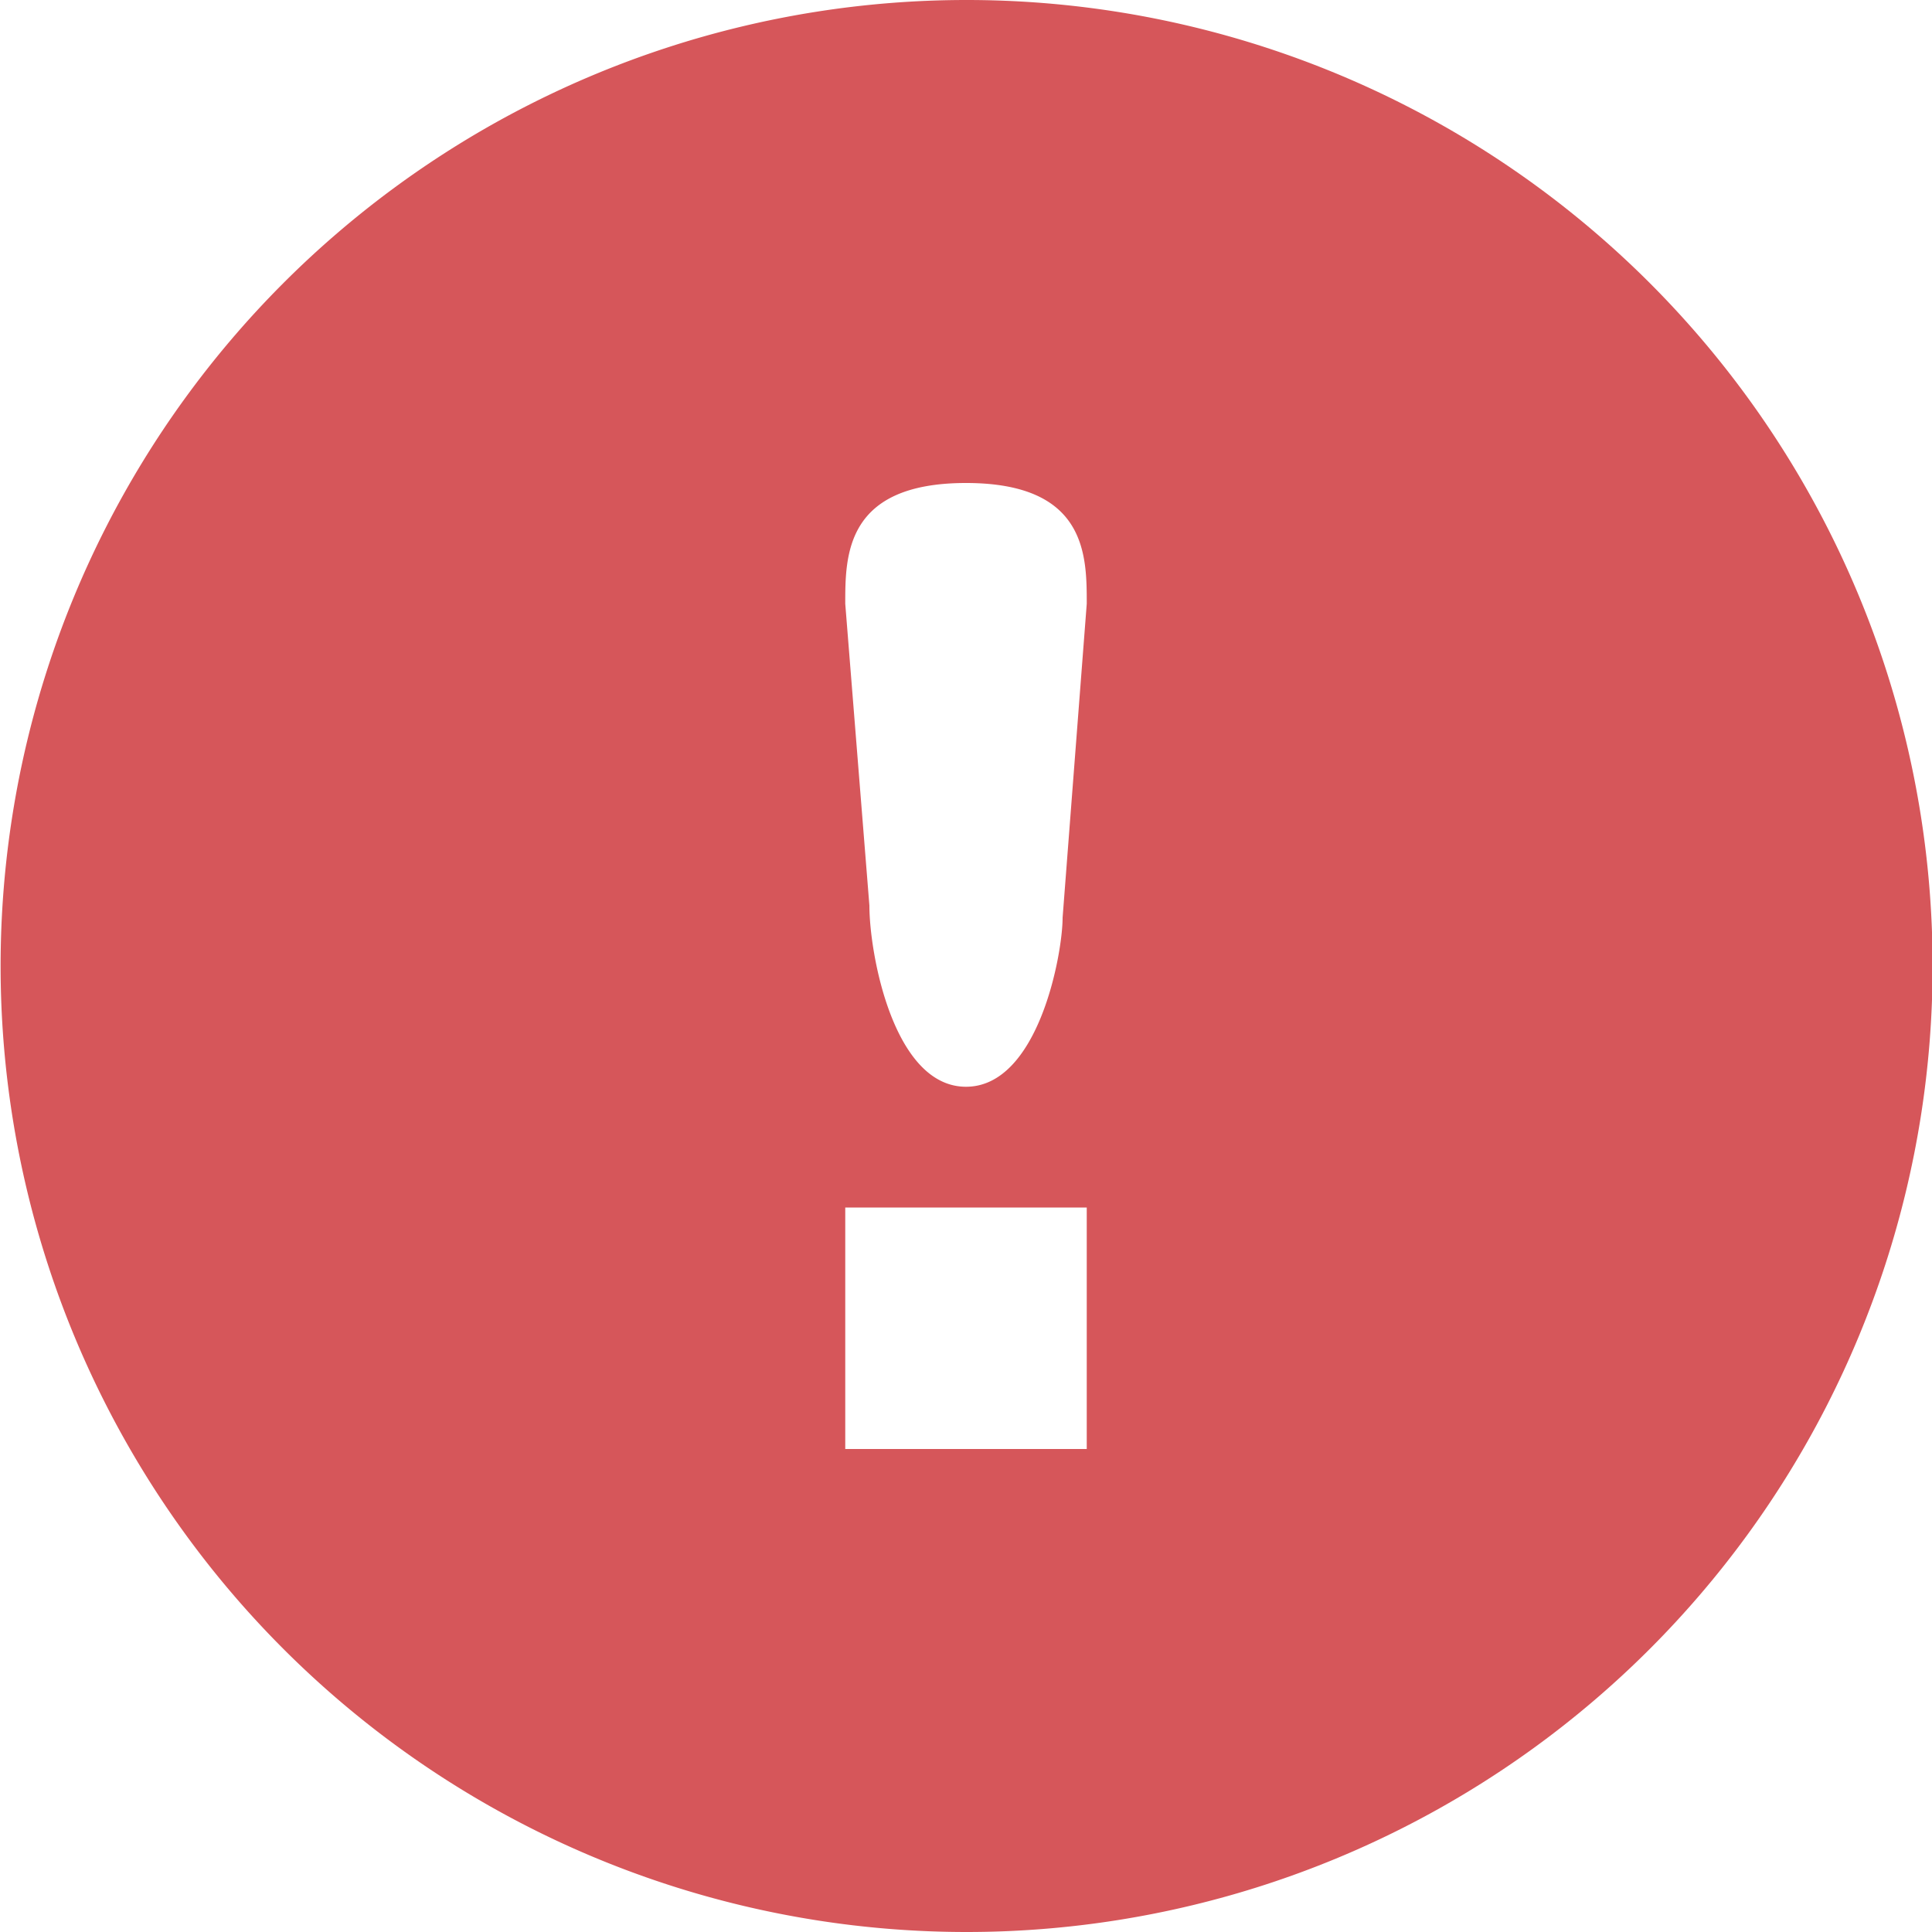 <?xml version="1.0"?>
<svg version="1.1" xmlns="http://www.w3.org/2000/svg" width="16" height="16" viewBox="0 0 16 16">
	<path fill="#d6565a" d="m8,0a8,8 0 1,0 0.01,0zm 0,4c 1,0 1,0.6 1,1l -0.2,2.6c 0,0.3 -0.2,1.4 -0.8,1.4 -0.6,0 -0.8,-1.1 -0.8,-1.5l -0.2,-2.5c 0,-0.4 0,-1 1,-1zm-1,6h2v2h-2z"/>
</svg>
